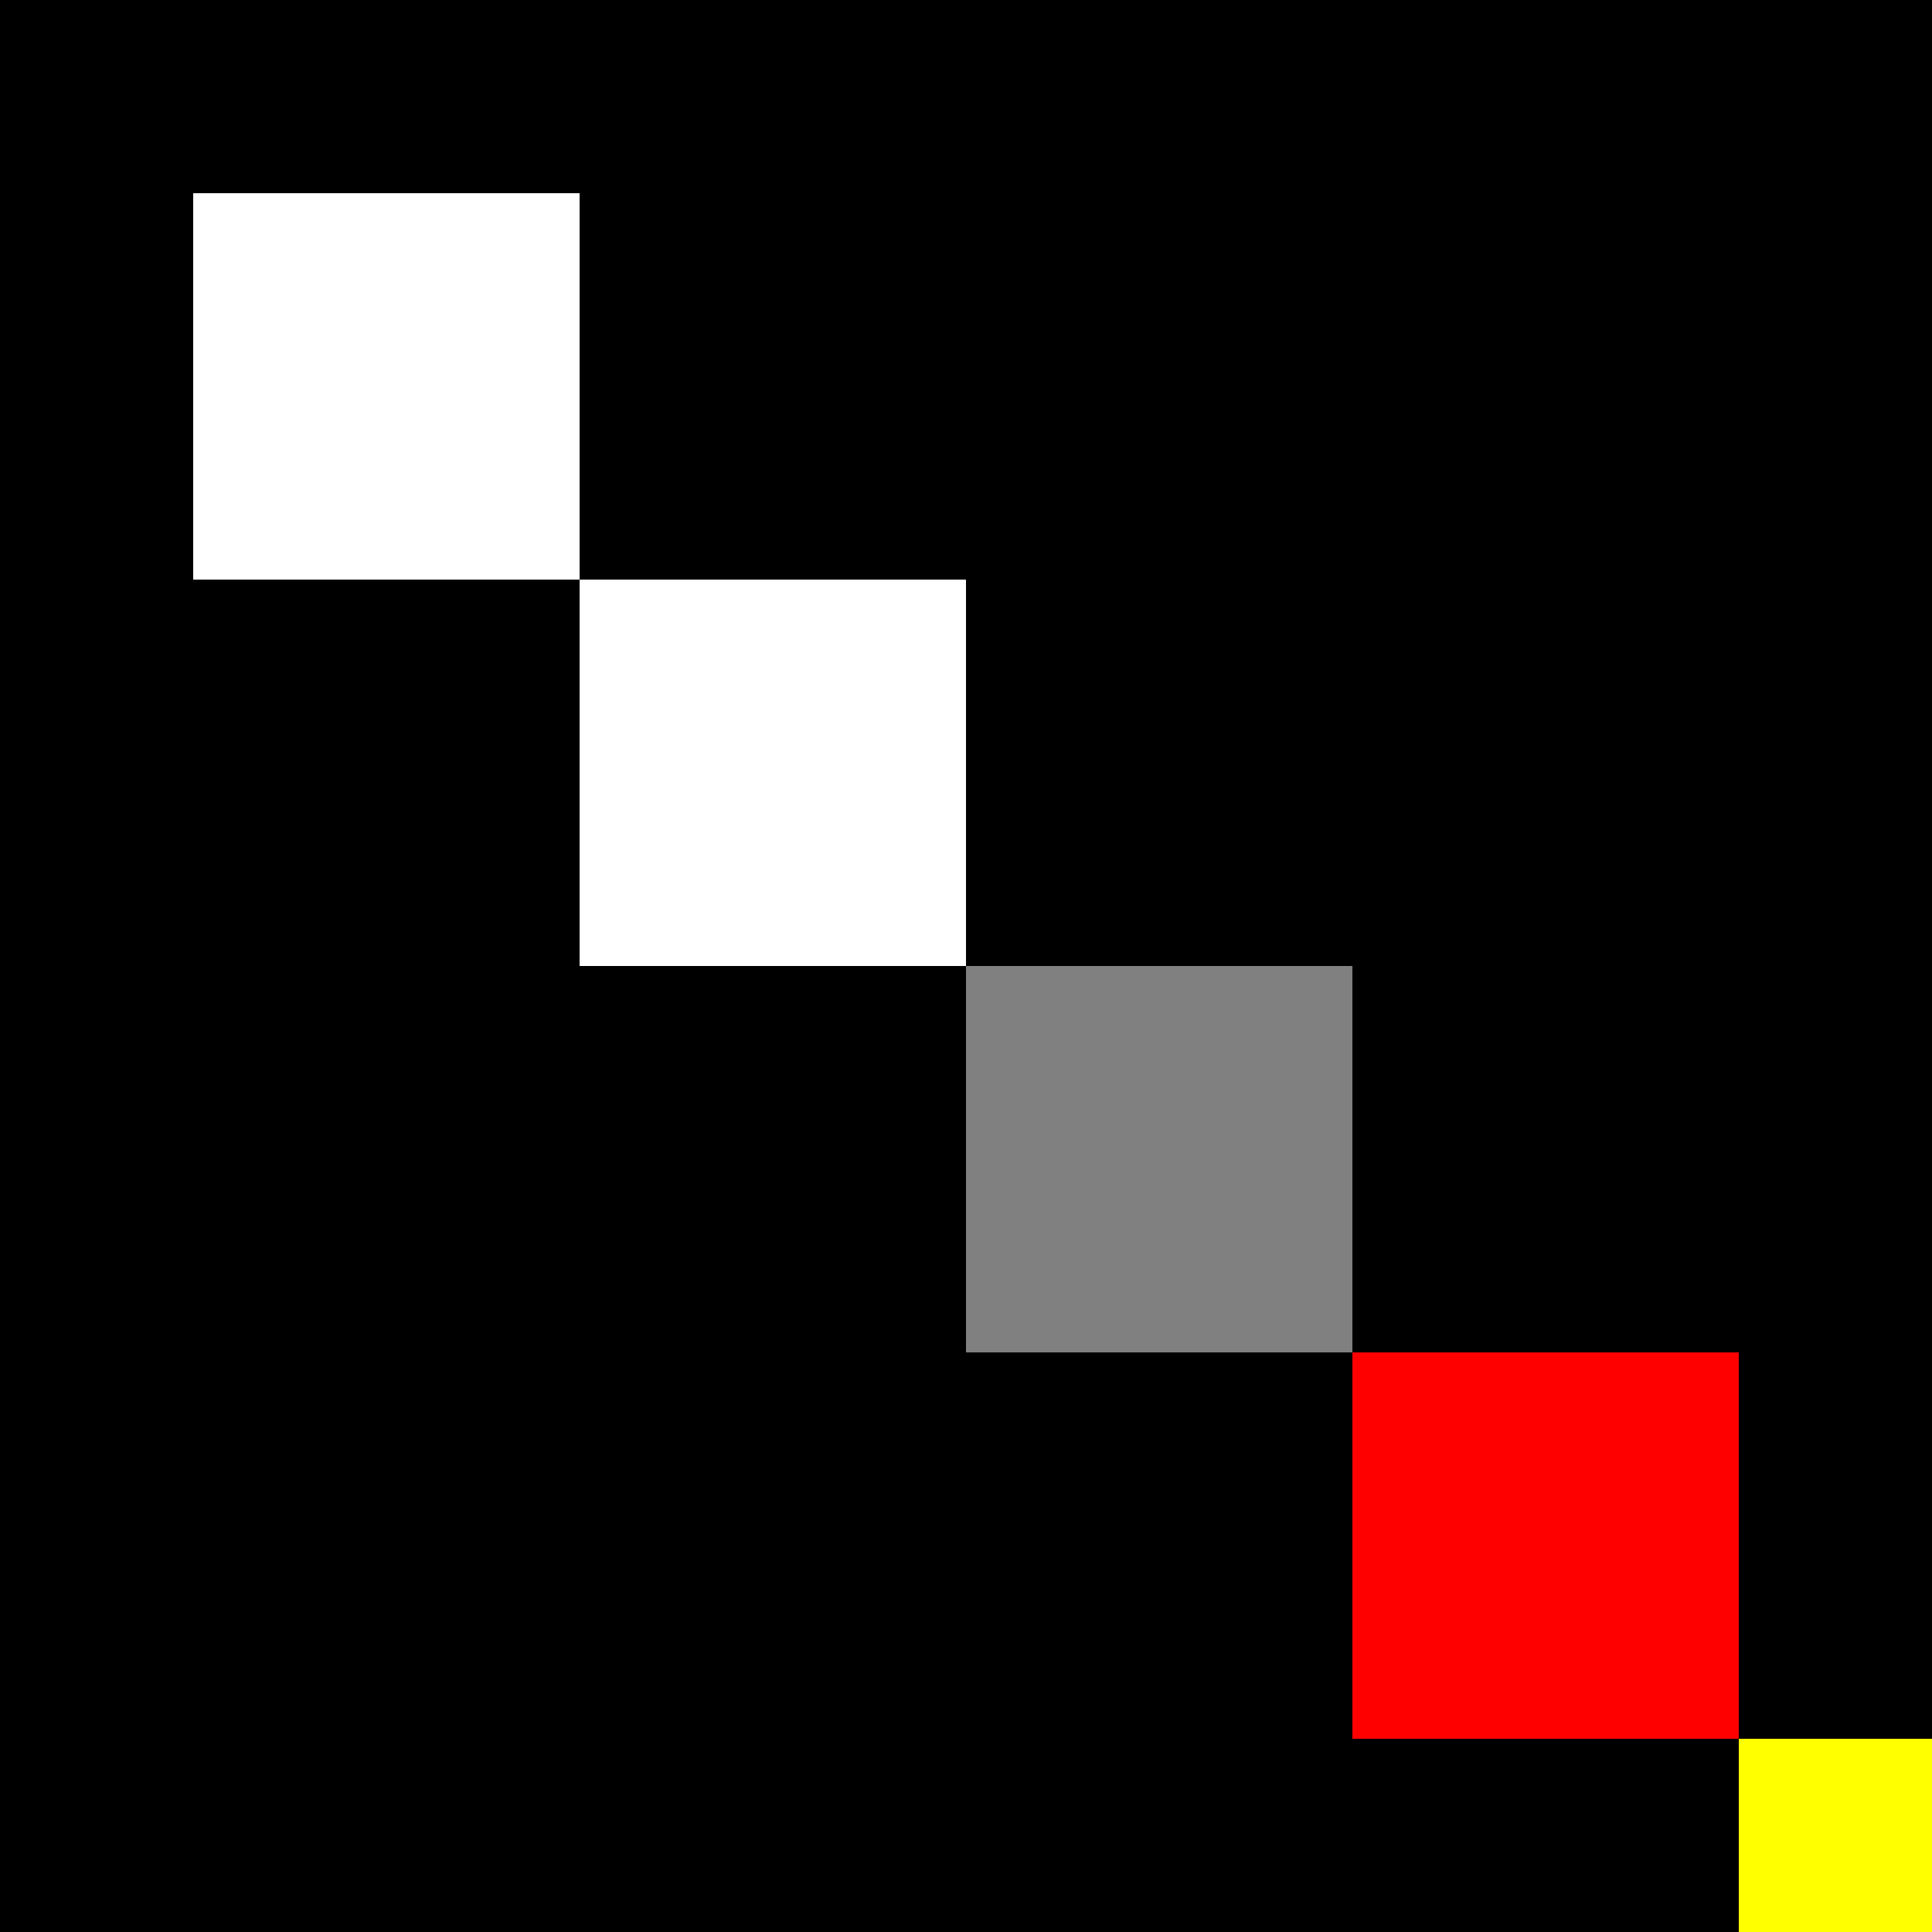 <!--

Generated by DrawGPT.
Free, open source, AI generated images in SVG, PNG, and HTML Canvas format.
https://drawgpt.ai

Created: 2023-09-26T03:35:37.990Z
Link: https://drawgpt.ai/prompt/19920/

-->
<svg xmlns="http://www.w3.org/2000/svg" xmlns:xlink="http://www.w3.org/1999/xlink" width="500" height="500"><defs/><g><rect fill="black" stroke="none" x="0" y="0" width="512" height="512"/><rect fill="white" stroke="none" x="50" y="50" width="100" height="100"/><rect fill="white" stroke="none" x="150" y="150" width="100" height="100"/><rect fill="red" stroke="none" x="350" y="350" width="100" height="100"/><rect fill="gray" stroke="none" x="250" y="250" width="100" height="100"/><rect fill="yellow" stroke="none" x="450" y="450" width="100" height="100"/></g></svg>